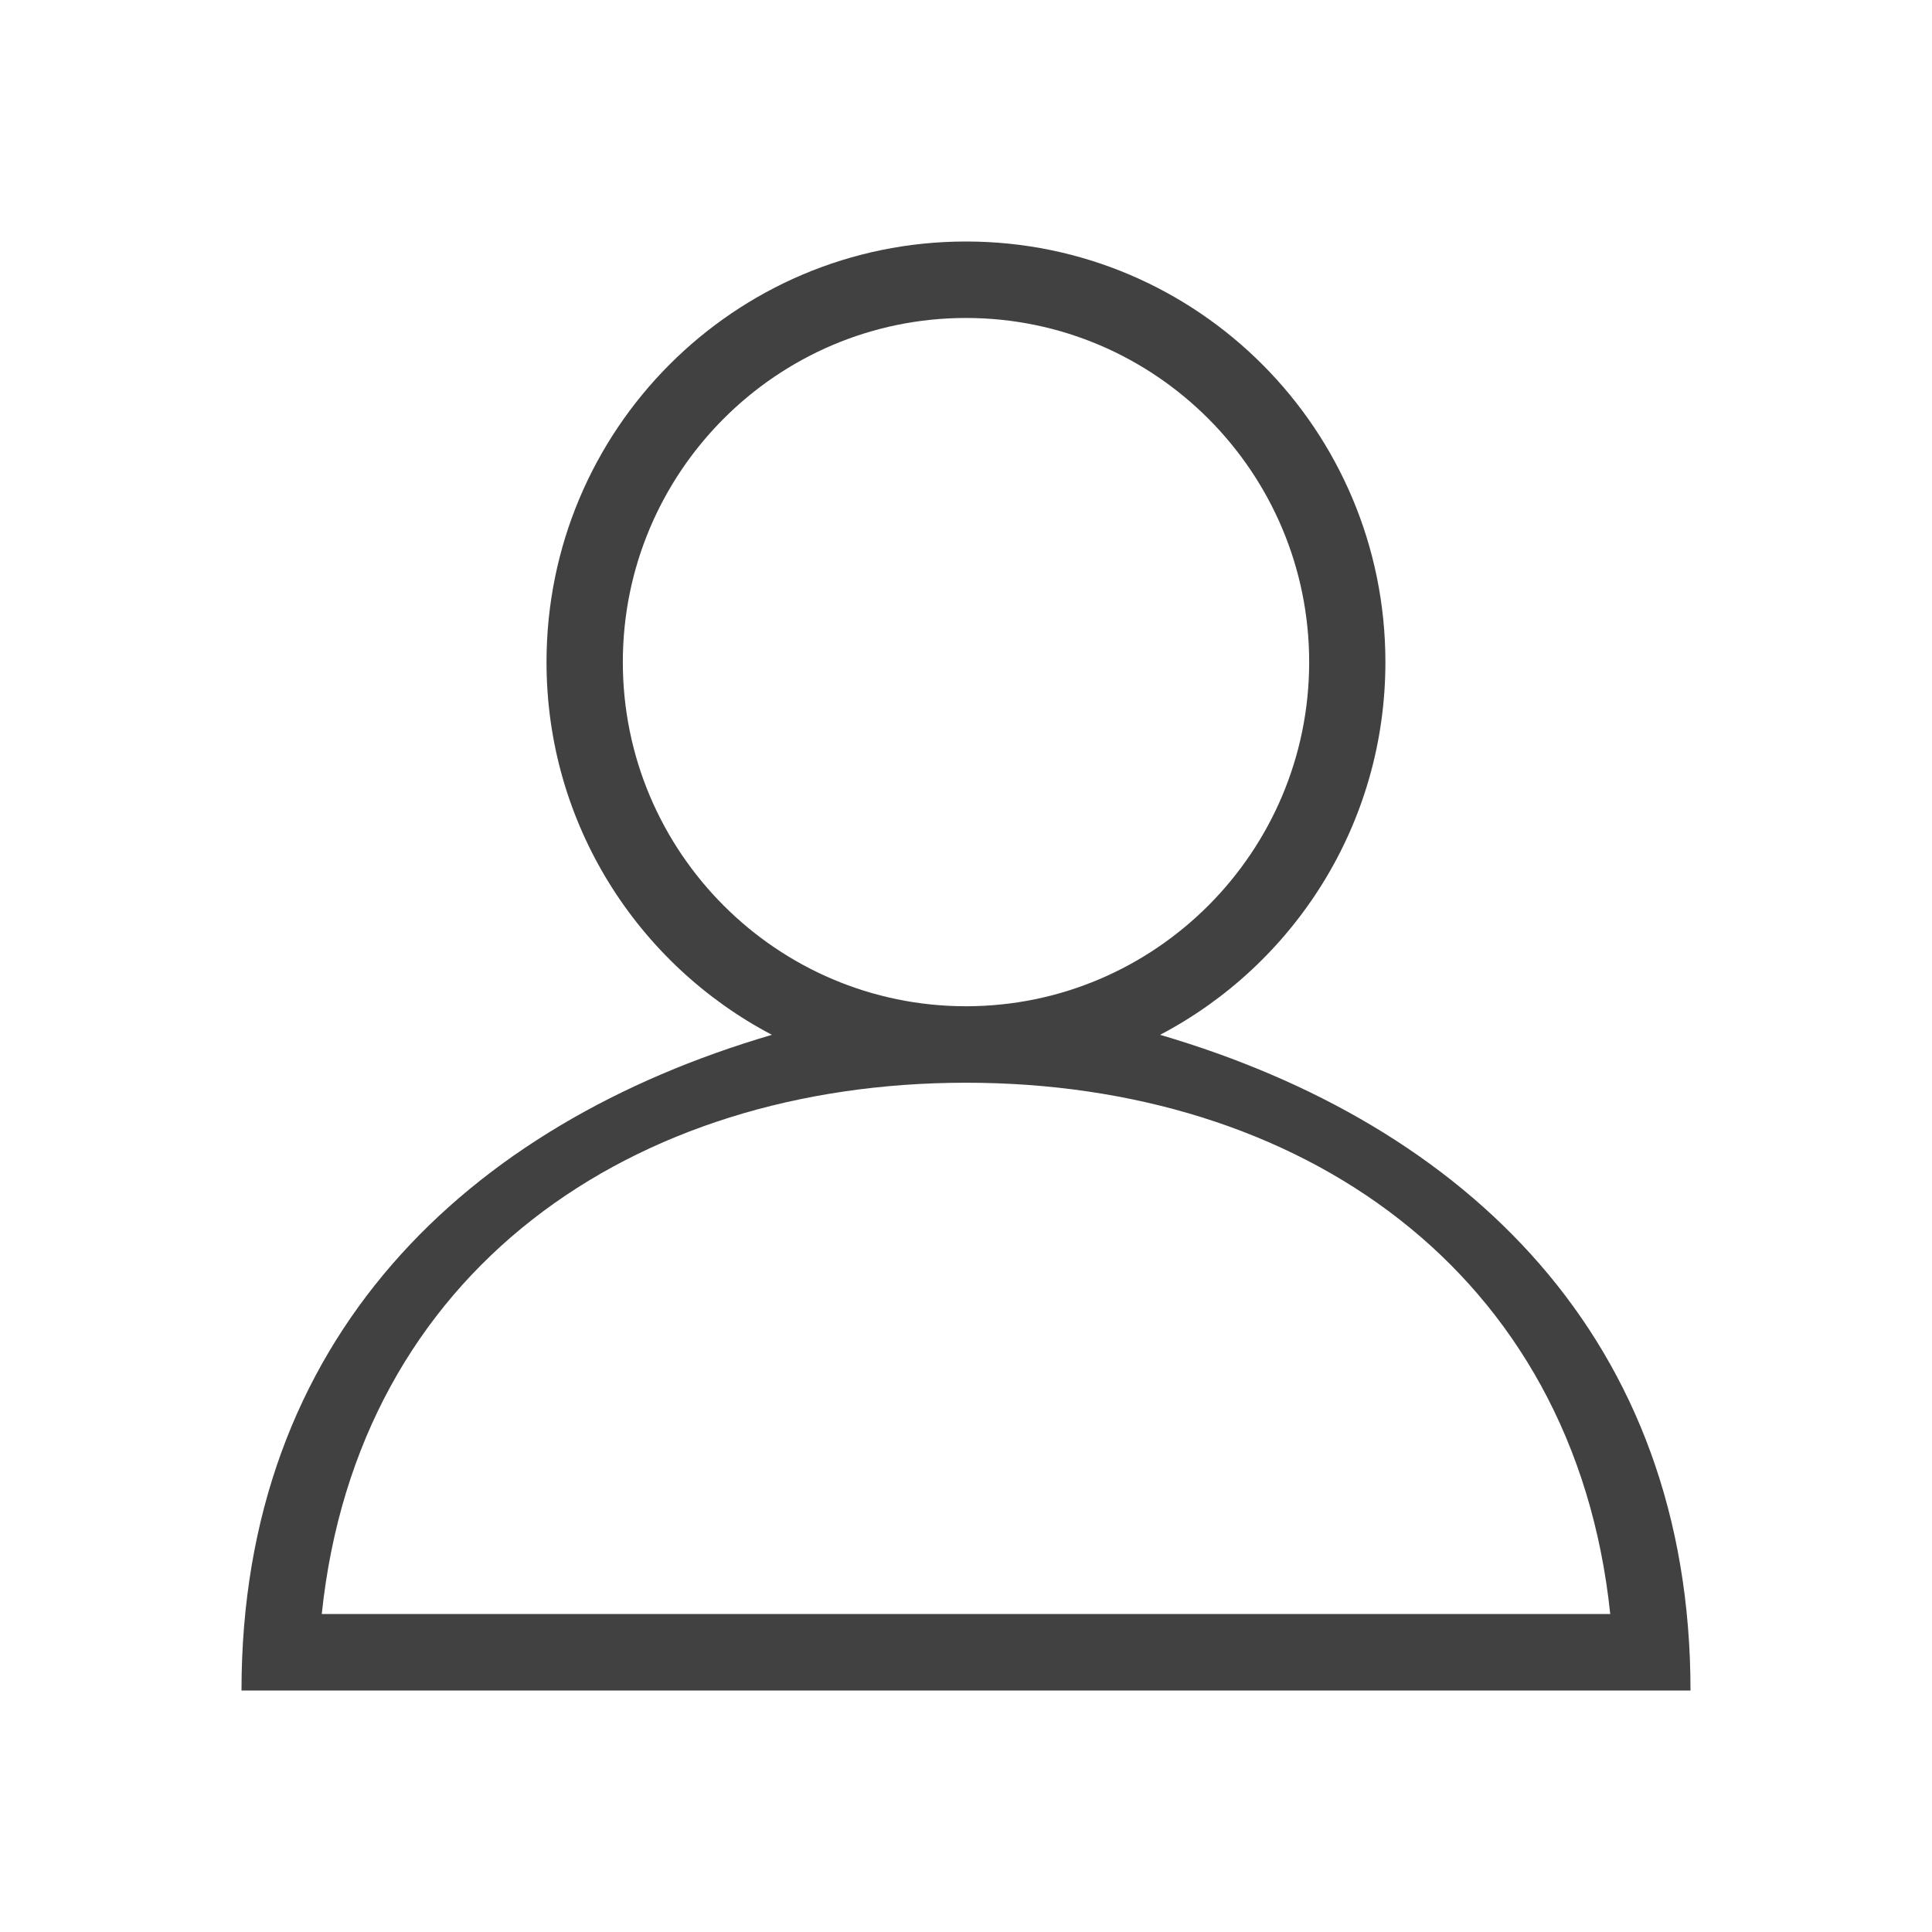 <svg width="24" height="24" viewBox="0 0 24 24" fill="none" xmlns="http://www.w3.org/2000/svg">
<path d="M14.411 12.855C16.074 11.982 17.21 10.238 17.21 8.225C17.21 5.339 14.878 3 12 3C9.122 3 6.789 5.339 6.789 8.225C6.789 10.238 7.926 11.982 9.589 12.855C5.79 13.968 3 16.634 3 21H21C21 16.634 18.21 13.968 14.411 12.855ZM7.737 8.225C7.737 5.868 9.649 3.95 12 3.95C14.351 3.95 16.263 5.868 16.263 8.225C16.263 10.582 14.351 12.5 12 12.5C9.649 12.5 7.737 10.582 7.737 8.225ZM12 13.45C16.138 13.45 19.557 15.781 20.003 20.05H3.997C4.443 15.781 7.862 13.45 12 13.45Z" fill="#414141"/>
</svg>
